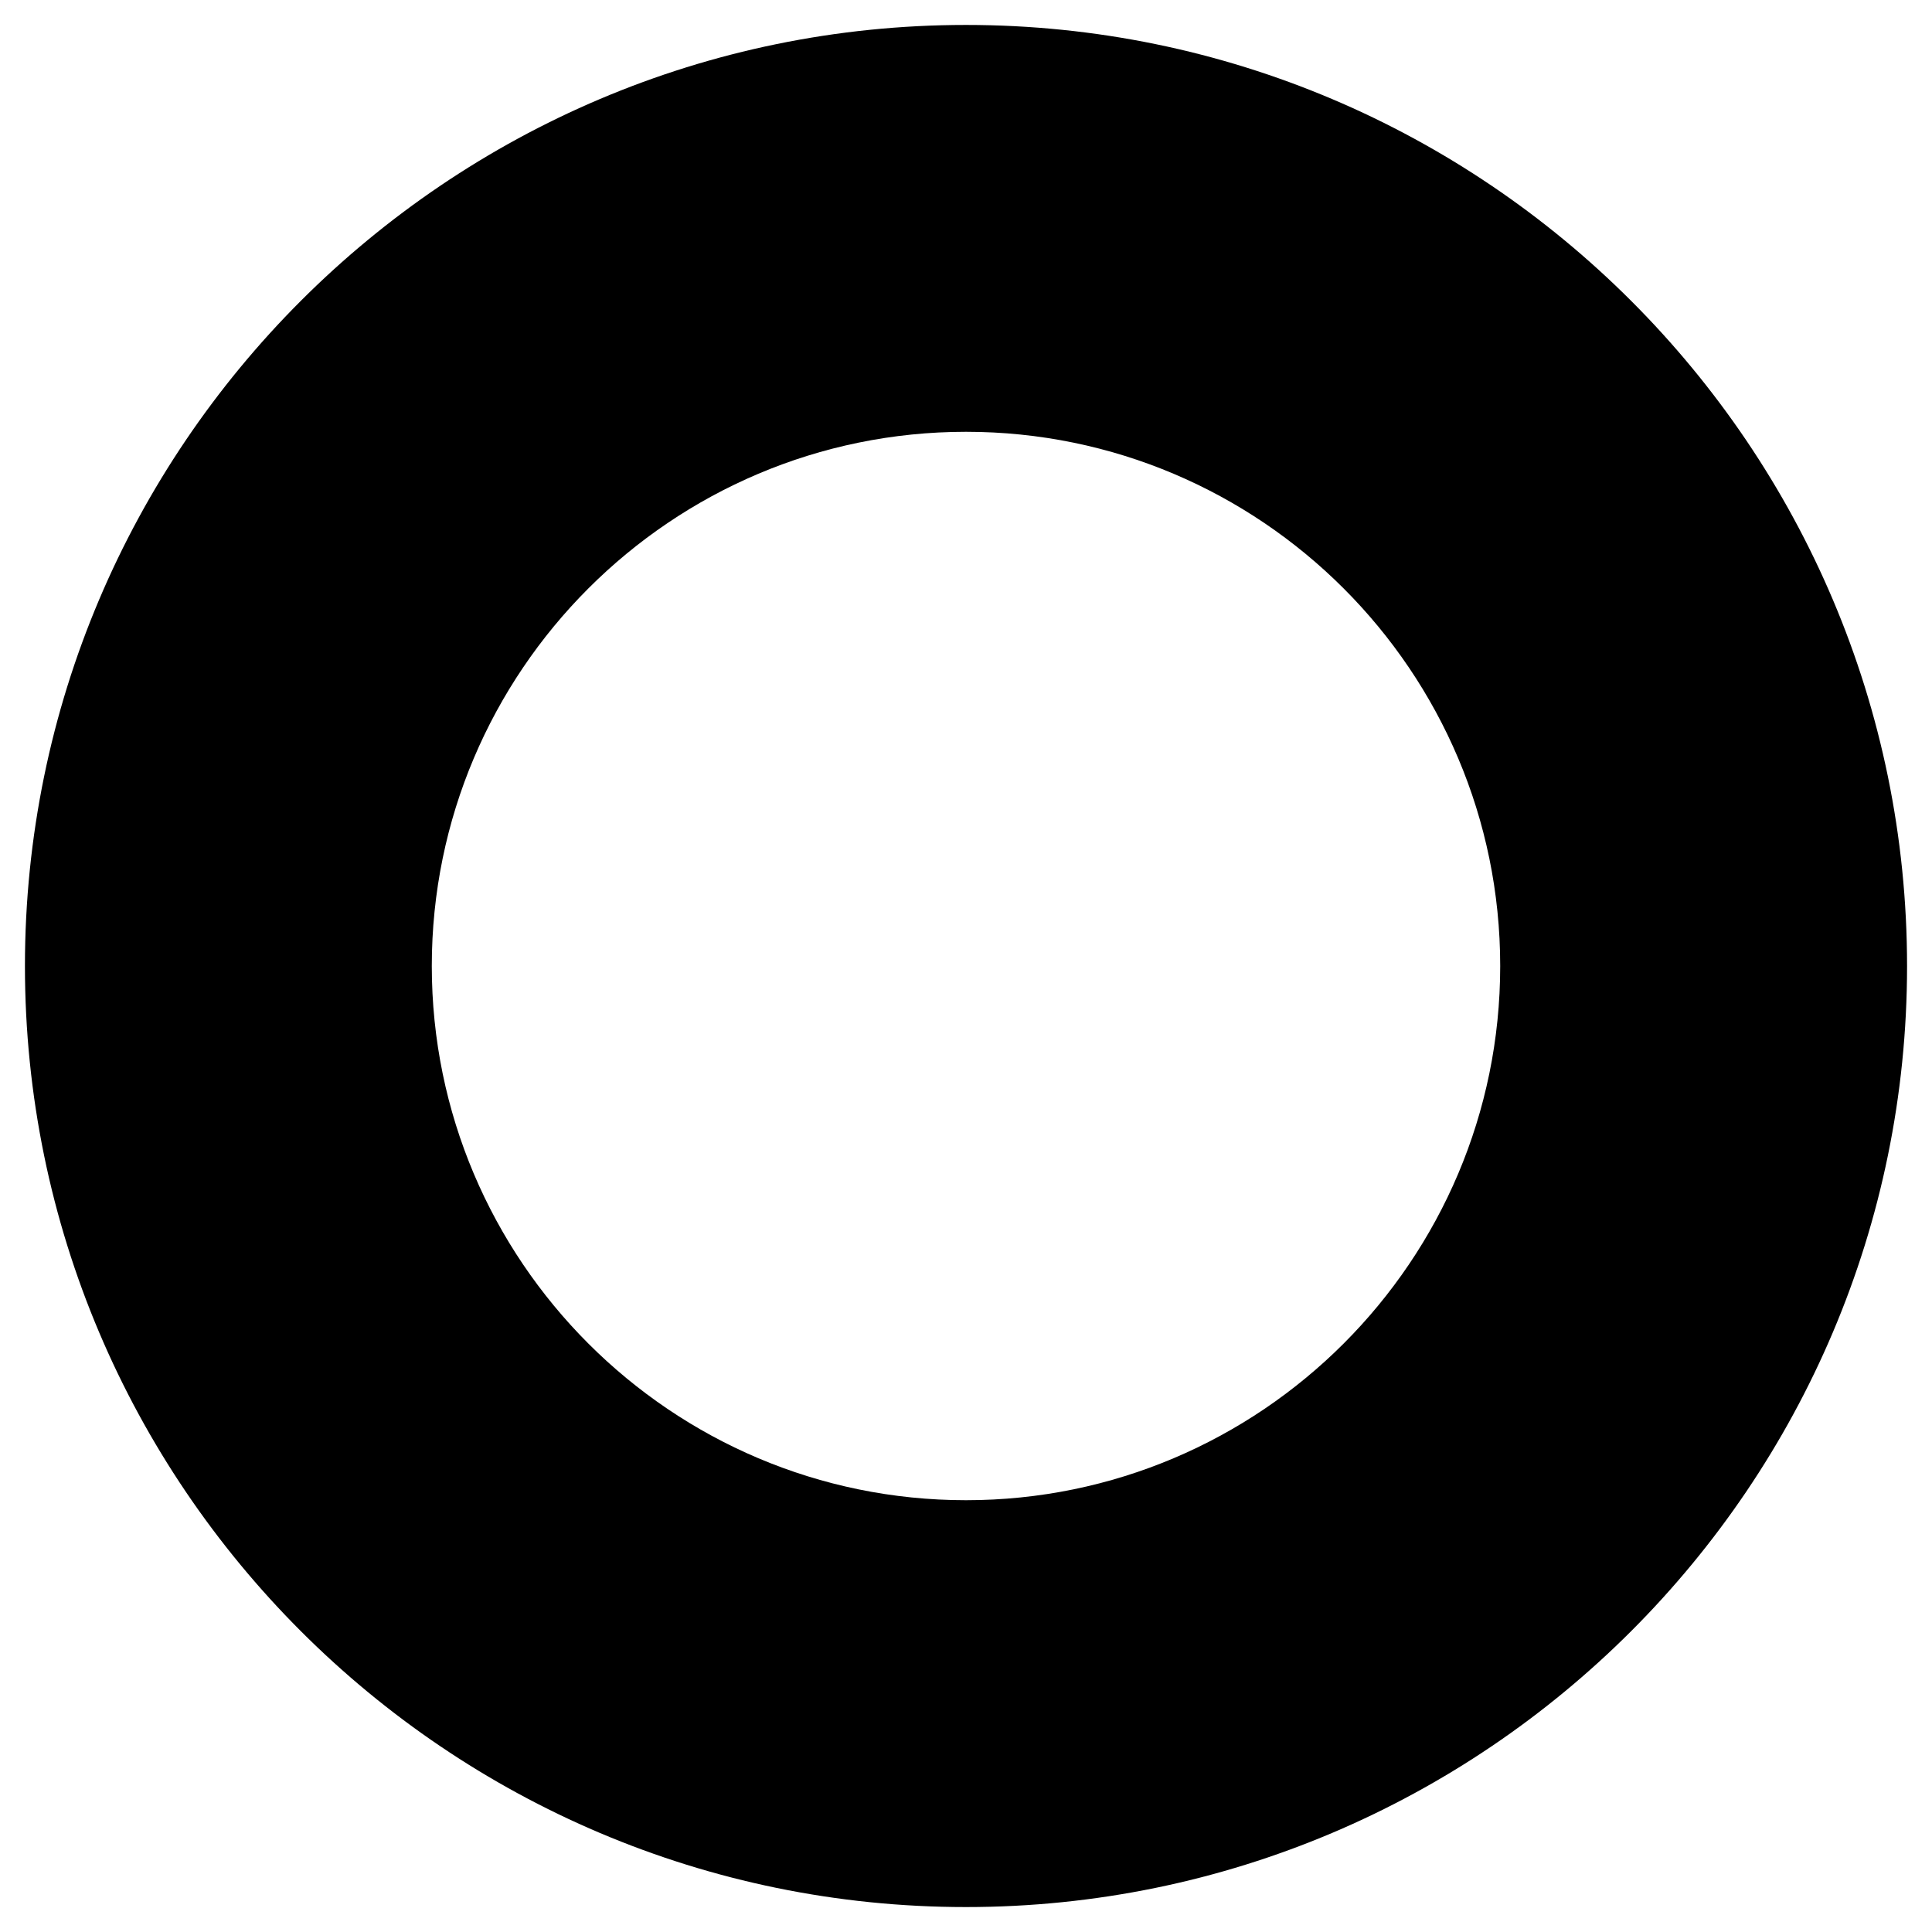 <?xml version="1.0" encoding="UTF-8"?>
<!-- Uploaded to: SVG Repo, www.svgrepo.com, Generator: SVG Repo Mixer Tools -->
<svg fill="#000000" width="800px" height="800px" version="1.1" viewBox="144 144 512 512" xmlns="http://www.w3.org/2000/svg">
 <path d="m400 150.61c-137.54 0-249.39 111.84-249.39 249.39 0 137.54 111.85 249.39 249.39 249.39s249.39-111.85 249.39-249.39c-0.004-137.54-111.85-249.39-249.39-249.39zm0 390.96c-78.09 0-141.57-63.48-141.57-141.57 0-78.094 63.477-141.57 141.57-141.57 78.09 0 141.57 63.477 141.57 141.57 0 78.09-63.48 141.57-141.57 141.57z"/>
</svg>